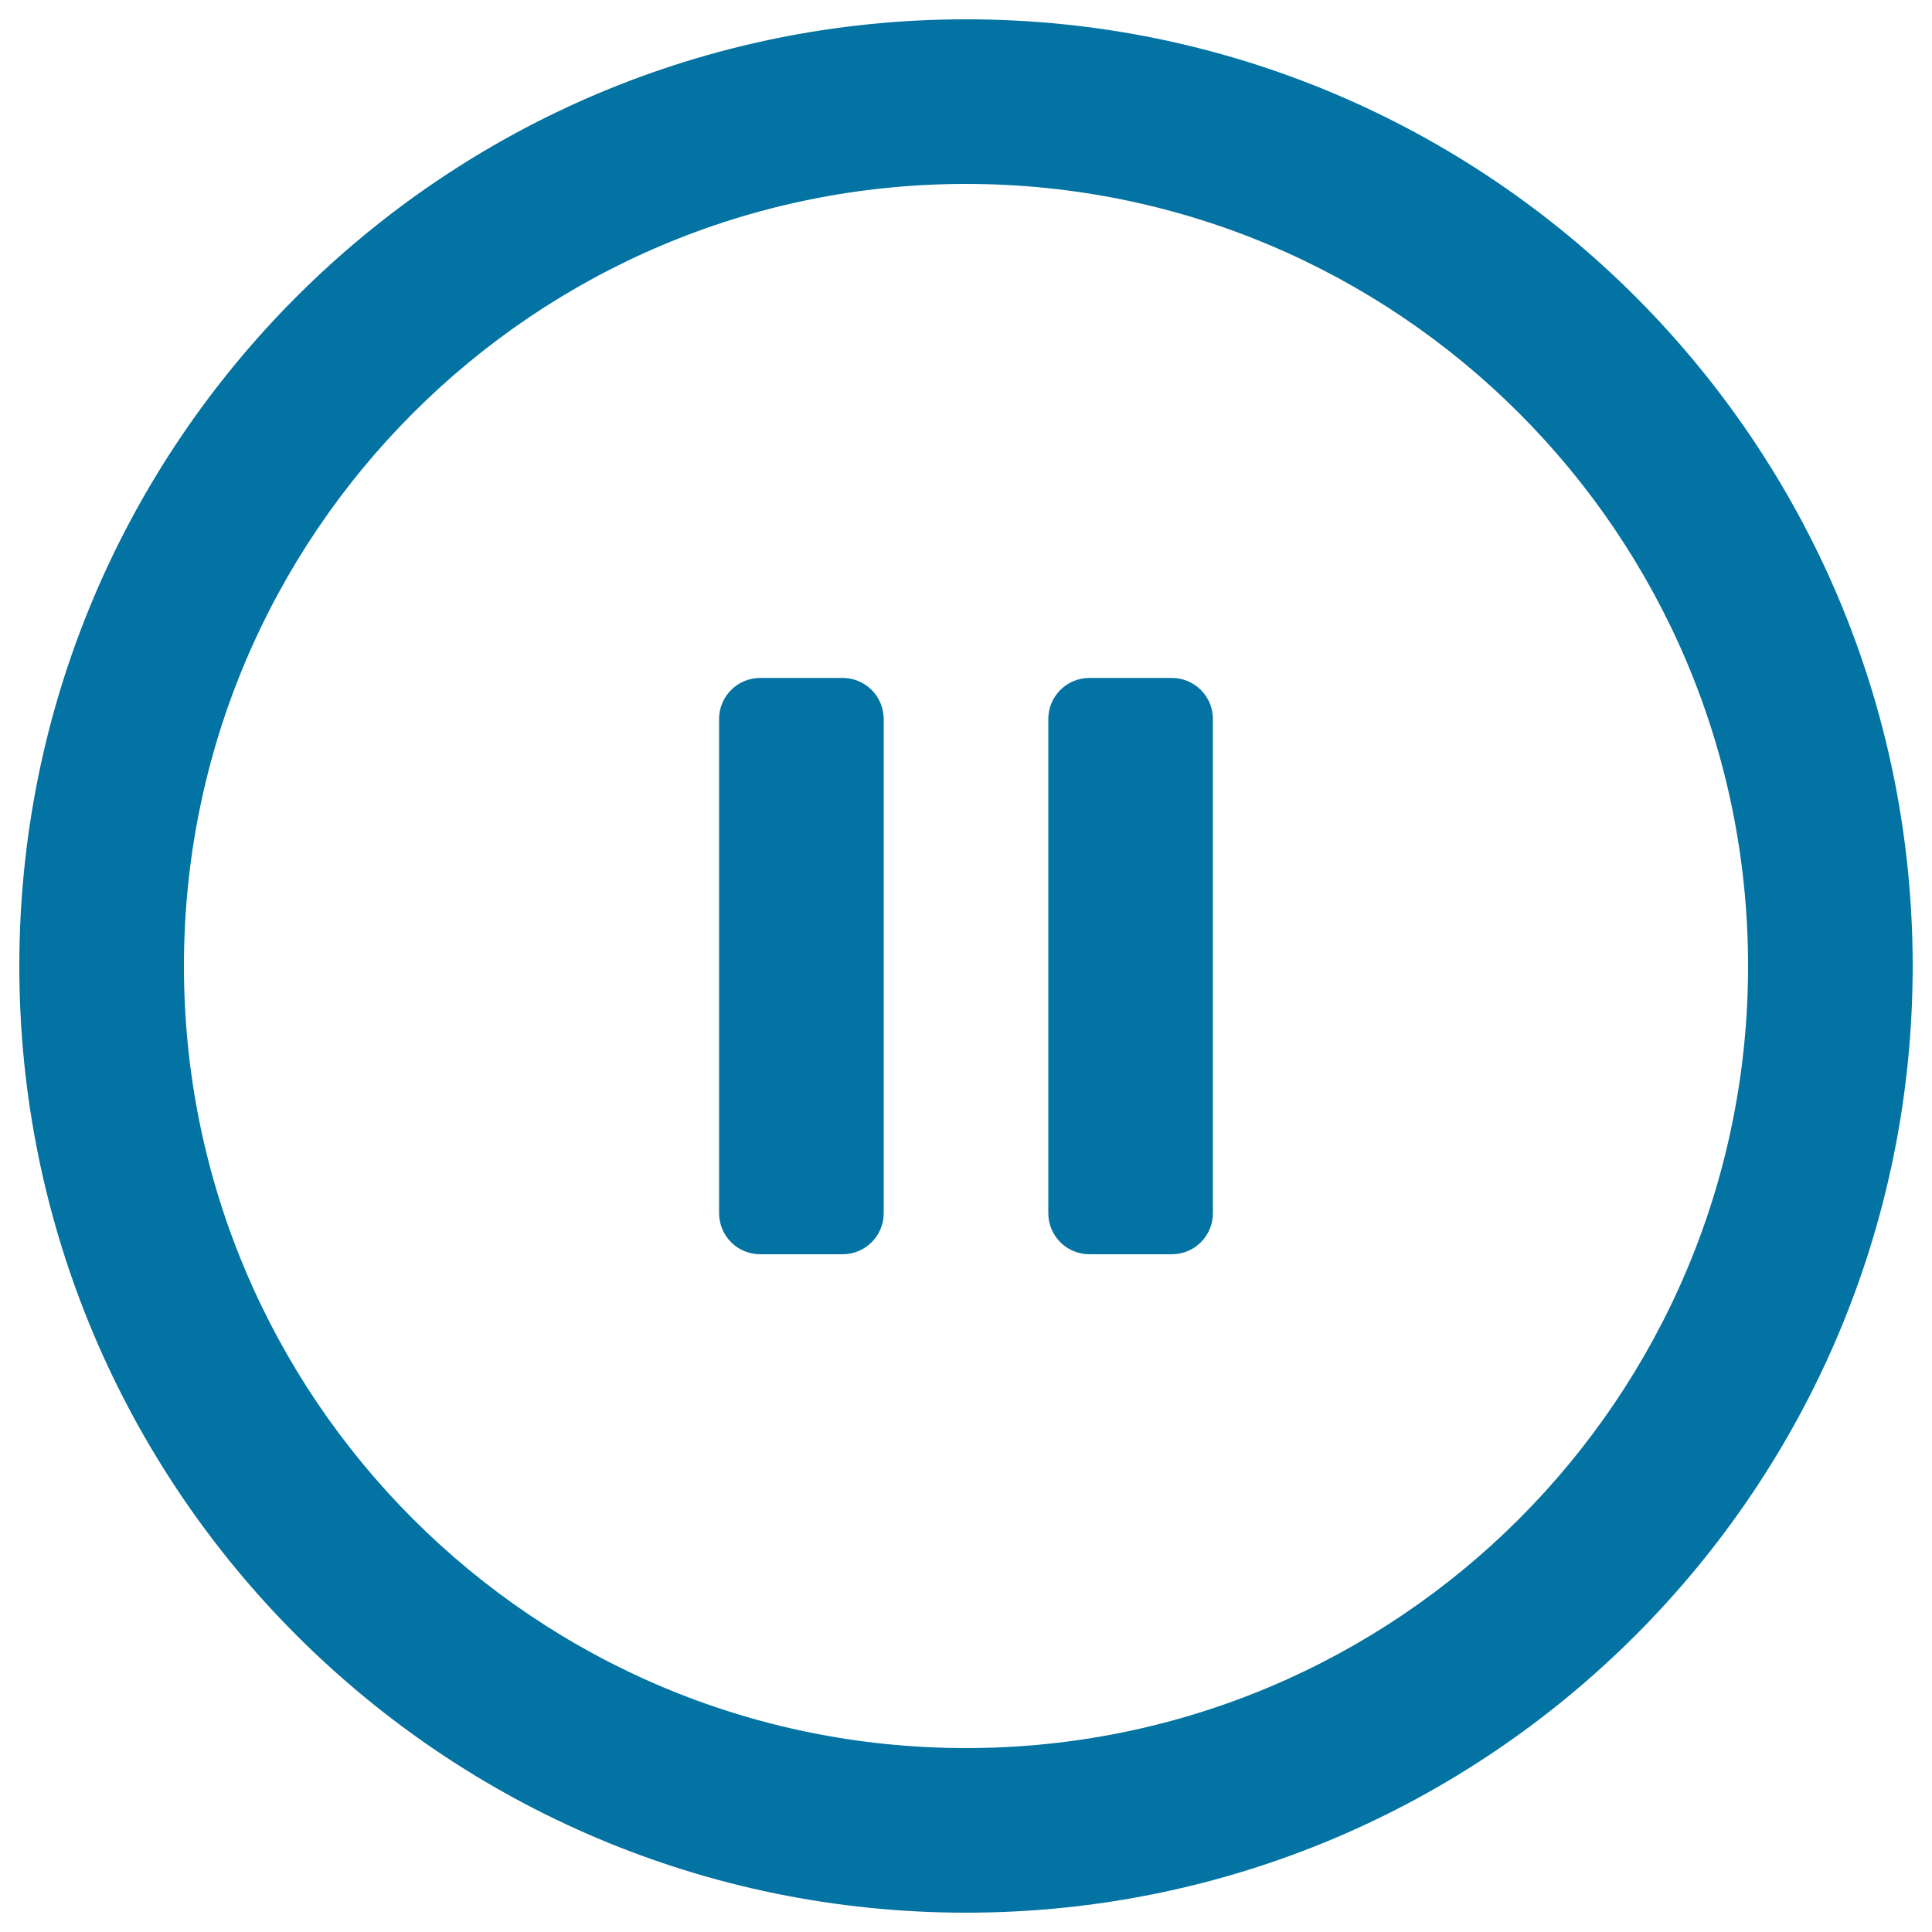 <svg xmlns="http://www.w3.org/2000/svg" viewBox="0 0 1000 1000" style="fill:#0273a2">
<title>Pause Circular Button SVG icon</title>
<g><g id="Pause_1_"><g><path d="M436.1,350.9h-42.6c-11.8,0-21.3,9.5-21.3,21.3v255.7c0,11.8,9.5,21.3,21.3,21.3h42.6c11.8,0,21.3-9.5,21.3-21.3V372.2C457.4,360.4,447.9,350.9,436.1,350.9z M500,10C229.4,10,10,229.4,10,500c0,270.6,219.4,490,490,490c270.6,0,490-219.4,490-490C990,229.4,770.6,10,500,10z M500,904.8C276.5,904.8,95.2,723.6,95.2,500C95.2,276.5,276.5,95.2,500,95.2S904.8,276.5,904.8,500C904.8,723.6,723.5,904.8,500,904.8z M606.5,350.9h-42.6c-11.8,0-21.3,9.5-21.3,21.3v255.7c0,11.8,9.5,21.3,21.3,21.3h42.6c11.8,0,21.3-9.5,21.3-21.3V372.2C627.8,360.4,618.3,350.9,606.5,350.9z"/></g></g></g>
</svg>